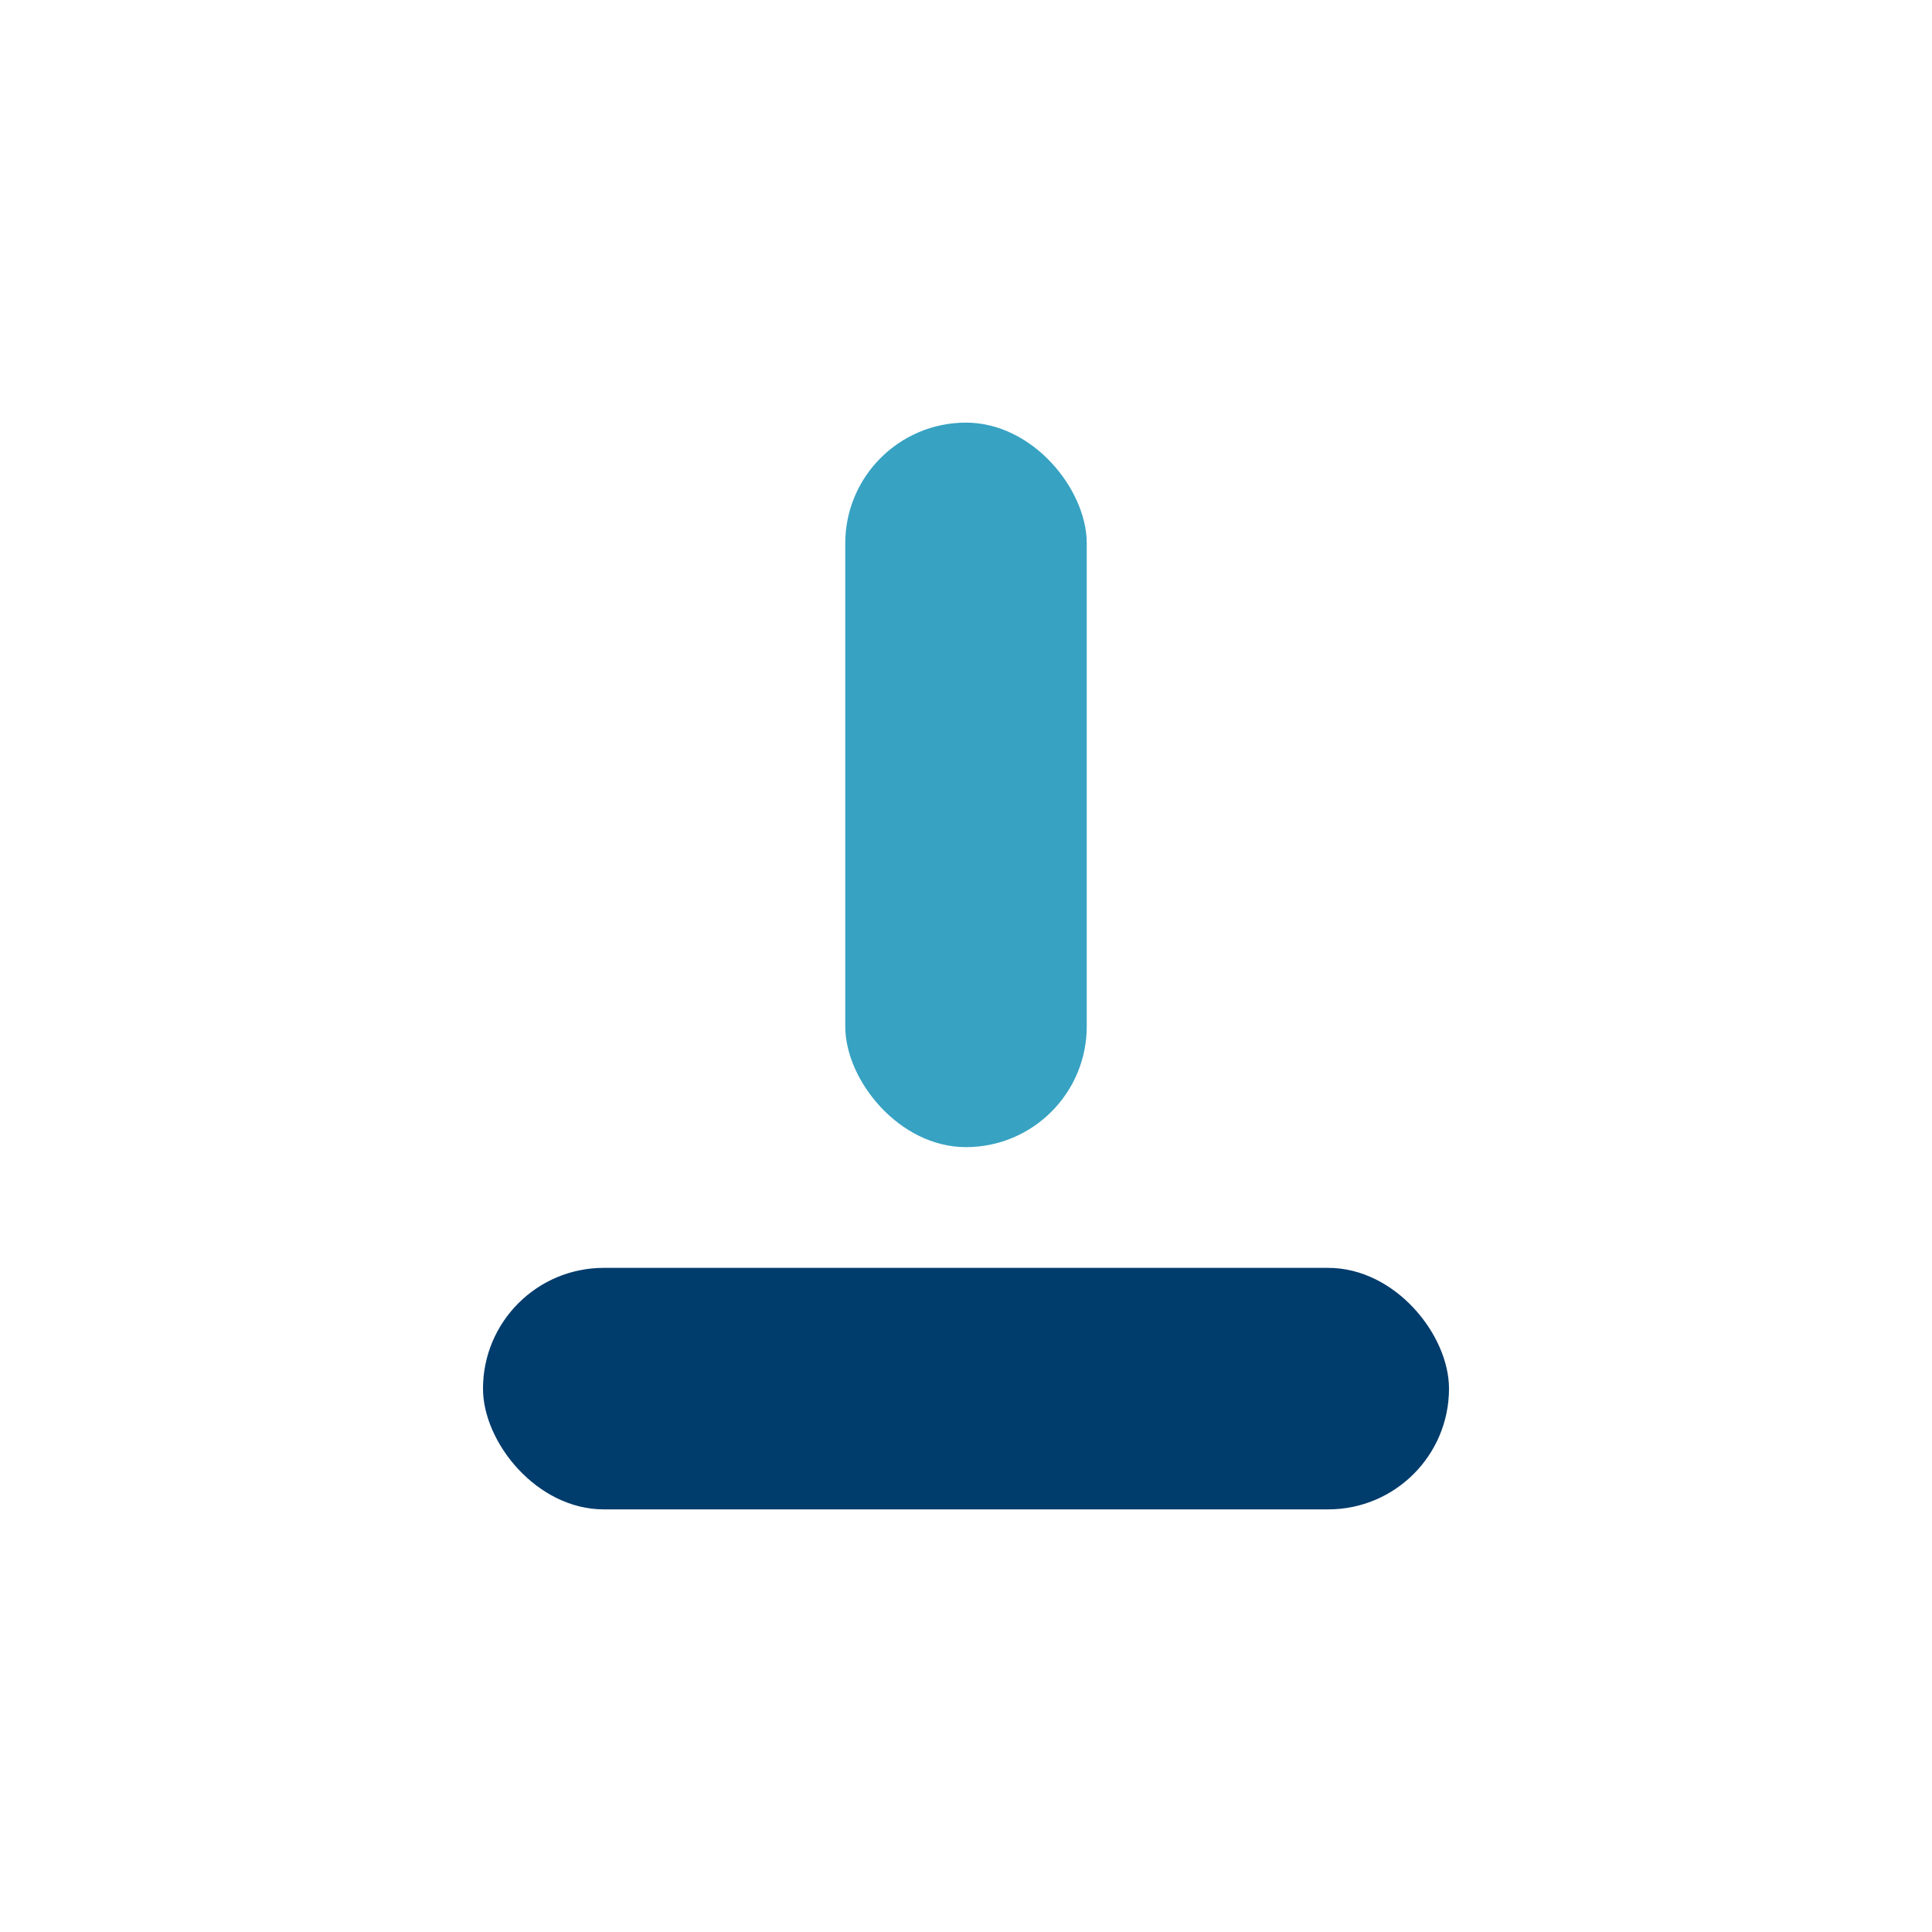 <?xml version="1.0" encoding="UTF-8"?>
<svg xmlns="http://www.w3.org/2000/svg" width="32" height="32" viewBox="0 0 32 32"><rect x="14" y="7" width="4" height="12" rx="2" fill="#37A2C2"/><rect x="8" y="21" width="16" height="4" rx="2" fill="#003C6C"/></svg>